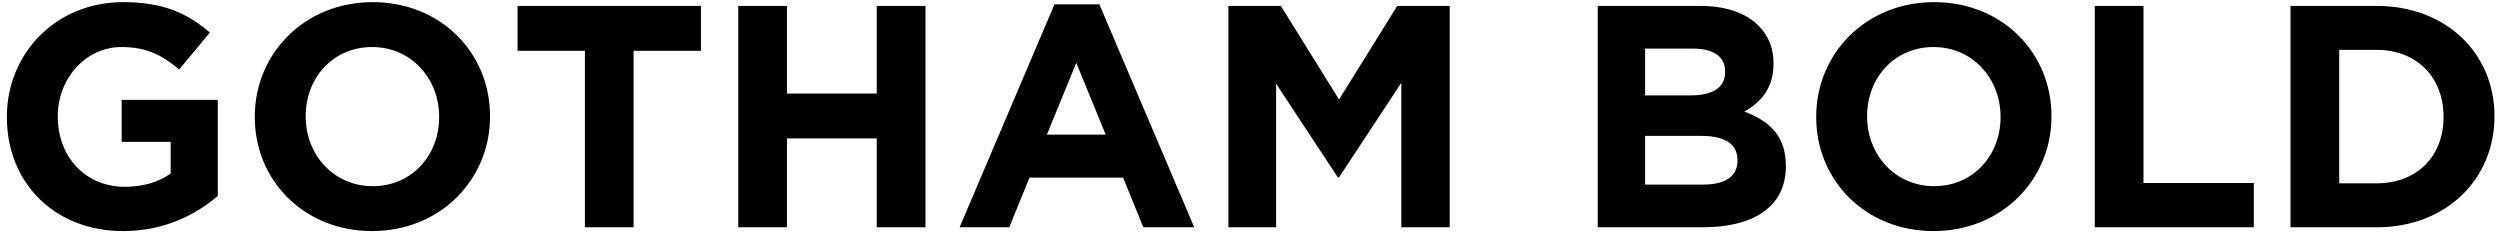 <?xml version="1.0" encoding="UTF-8"?>
<svg width="253px" height="24px" viewBox="0 0 253 24" version="1.1" xmlns="http://www.w3.org/2000/svg" xmlns:xlink="http://www.w3.org/1999/xlink">
    <title>typography_gotham-bold-en</title>
    <g id="Page-1" stroke="none" stroke-width="1" fill="none" fill-rule="evenodd">
        <g id="English" transform="translate(-65, -174)" fill="#000000" fill-rule="nonzero">
            <path d="M77.472,197.384 C81.568,197.384 84.736,195.784 87.04,193.832 L87.04,184.104 L77.312,184.104 L77.312,188.36 L82.272,188.36 L82.272,191.56 C81.024,192.456 79.424,192.904 77.632,192.904 C73.664,192.904 70.848,189.896 70.848,185.8 L70.848,185.736 C70.848,181.928 73.696,178.76 77.28,178.76 C79.872,178.76 81.408,179.592 83.136,181.032 L86.24,177.288 C83.904,175.304 81.472,174.216 77.44,174.216 C70.656,174.216 65.696,179.432 65.696,185.8 L65.696,185.864 C65.696,192.488 70.496,197.384 77.472,197.384 Z M102.656,197.384 C109.568,197.384 114.592,192.168 114.592,185.8 L114.592,185.736 C114.592,179.368 109.632,174.216 102.72,174.216 C95.808,174.216 90.784,179.432 90.784,185.8 L90.784,185.864 C90.784,192.232 95.744,197.384 102.656,197.384 Z M102.72,192.84 C98.752,192.84 95.936,189.64 95.936,185.8 L95.936,185.736 C95.936,181.896 98.688,178.76 102.656,178.76 C106.624,178.76 109.44,181.96 109.44,185.8 L109.44,185.864 C109.44,189.704 106.688,192.84 102.72,192.84 Z M129.12,197 L129.12,179.144 L135.936,179.144 L135.936,174.6 L117.376,174.6 L117.376,179.144 L124.192,179.144 L124.192,197 L129.12,197 Z M144.64,197 L144.64,188.008 L153.728,188.008 L153.728,197 L158.656,197 L158.656,174.6 L153.728,174.6 L153.728,183.464 L144.64,183.464 L144.64,174.6 L139.712,174.6 L139.712,197 L144.64,197 Z M167.136,197 L169.184,191.976 L178.656,191.976 L180.704,197 L185.856,197 L176.256,174.44 L171.712,174.44 L162.112,197 L167.136,197 Z M176.896,187.624 L170.944,187.624 L173.92,180.36 L176.896,187.624 Z M194.144,197 L194.144,182.472 L200.384,191.944 L200.512,191.944 L206.816,182.376 L206.816,197 L211.712,197 L211.712,174.6 L206.4,174.6 L200.512,184.072 L194.624,174.6 L189.312,174.6 L189.312,197 L194.144,197 Z M237.344,197 C242.4,197 245.728,194.952 245.728,190.856 L245.728,190.792 C245.728,187.784 244.128,186.28 241.536,185.288 C243.136,184.392 244.48,182.984 244.48,180.456 L244.48,180.392 C244.48,178.856 243.968,177.608 242.944,176.584 C241.664,175.304 239.648,174.6 237.088,174.6 L226.688,174.6 L226.688,197 L237.344,197 Z M236.032,183.656 L231.488,183.656 L231.488,178.92 L236.352,178.92 C238.432,178.92 239.584,179.752 239.584,181.224 L239.584,181.288 C239.584,182.952 238.208,183.656 236.032,183.656 Z M237.344,192.68 L231.488,192.68 L231.488,187.752 L237.184,187.752 C239.712,187.752 240.832,188.68 240.832,190.184 L240.832,190.248 C240.832,191.912 239.52,192.68 237.344,192.68 Z M260.672,197.384 C267.584,197.384 272.608,192.168 272.608,185.8 L272.608,185.736 C272.608,179.368 267.648,174.216 260.736,174.216 C253.824,174.216 248.8,179.432 248.8,185.8 L248.8,185.864 C248.8,192.232 253.76,197.384 260.672,197.384 Z M260.736,192.84 C256.768,192.84 253.952,189.64 253.952,185.8 L253.952,185.736 C253.952,181.896 256.704,178.76 260.672,178.76 C264.64,178.76 267.456,181.96 267.456,185.8 L267.456,185.864 C267.456,189.704 264.704,192.84 260.736,192.84 Z M293.088,197 L293.088,192.52 L281.92,192.52 L281.92,174.6 L276.992,174.6 L276.992,197 L293.088,197 Z M305.536,197 C312.576,197 317.44,192.104 317.44,185.8 L317.44,185.736 C317.44,179.432 312.576,174.6 305.536,174.6 L296.8,174.6 L296.8,197 L305.536,197 Z M305.536,192.552 L301.728,192.552 L301.728,179.048 L305.536,179.048 C309.568,179.048 312.288,181.832 312.288,185.8 L312.288,185.864 C312.288,189.832 309.568,192.552 305.536,192.552 Z" id="typography_gotham-bold-en"></path>
        </g>
    </g>
</svg>